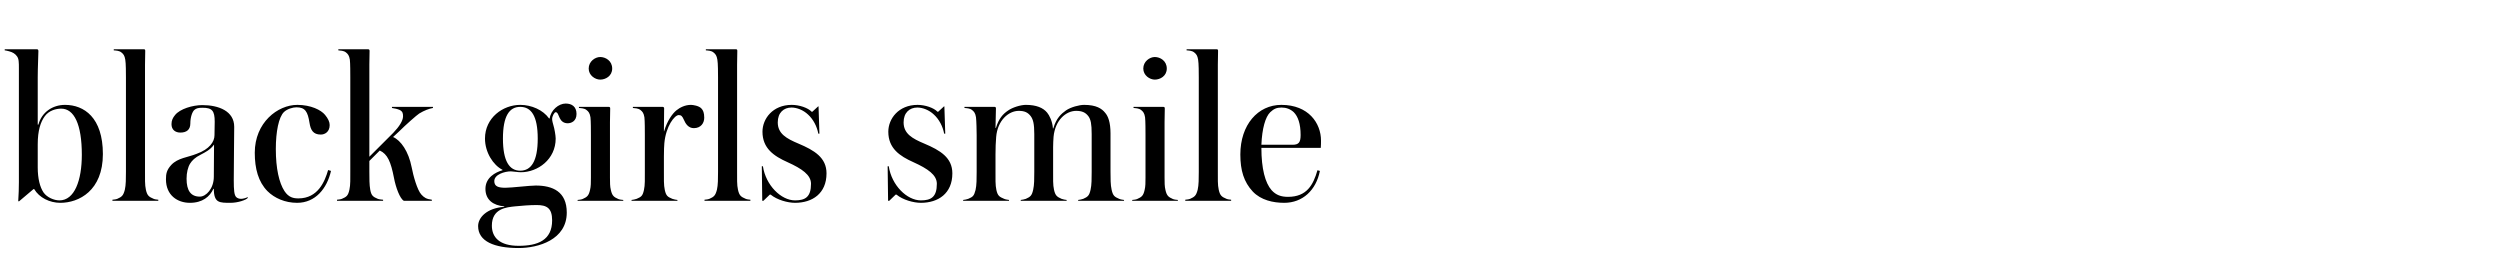 <svg width="361" height="40" viewBox="0 0 361 40" fill="none" xmlns="http://www.w3.org/2000/svg">
<path d="M14.856 22.248C14.856 16.968 12.136 15.144 9.384 15.144C7.592 15.144 6.024 16.2 5.544 17.992H5.448V11.144C5.448 9.768 5.544 7.976 5.544 7.368C5.544 7.176 5.448 7.112 5.32 7.112H0.68V7.272C0.968 7.304 1.672 7.464 1.992 7.688C2.376 7.944 2.664 8.296 2.696 8.872C2.728 9.128 2.728 9.448 2.728 9.8V26.312C2.728 27.112 2.696 28.136 2.632 29.064H2.76L4.84 27.304H4.936C5.672 28.552 7.176 29.288 8.712 29.288C11.4 29.288 14.856 27.528 14.856 22.248ZM8.84 15.688C10.696 15.688 11.816 17.928 11.816 22.344C11.816 26.056 10.76 28.936 8.584 28.936C7.816 28.936 6.792 28.52 6.28 27.784C5.768 27.016 5.448 25.8 5.448 24.168V20.84C5.448 18.824 5.864 17.608 6.472 16.776C7.08 15.944 8.104 15.688 8.84 15.688ZM22.858 29V28.84C22.634 28.808 22.41 28.808 22.186 28.712C21.515 28.424 21.259 28.264 21.067 27.4C20.907 26.728 20.939 25.736 20.939 24.808V9.352C20.939 8.488 20.971 7.816 20.971 7.336C20.971 7.176 20.907 7.112 20.779 7.112H16.427V7.272C16.747 7.304 17.195 7.304 17.515 7.56C17.802 7.784 17.994 8.008 18.09 8.616C18.186 9.128 18.186 10.632 18.186 11.208V24.808C18.186 25.736 18.186 26.728 18.026 27.4C17.802 28.264 17.578 28.424 16.939 28.712C16.683 28.808 16.459 28.808 16.235 28.84V29H22.858ZM35.772 28.584V28.456C35.548 28.584 35.1 28.712 34.812 28.712C34.524 28.712 34.268 28.616 34.108 28.456C33.82 28.168 33.756 27.464 33.756 26.024C33.756 24.04 33.82 19.368 33.82 18.312C33.82 16.04 31.58 15.176 29.212 15.176C27.836 15.176 25.98 15.72 25.276 16.616C24.956 17 24.764 17.384 24.764 17.928C24.764 18.76 25.34 19.144 26.044 19.144C26.94 19.144 27.484 18.728 27.484 17.832C27.484 16.904 27.772 16.136 28.06 15.88C28.348 15.624 28.668 15.56 29.244 15.56C30.62 15.56 31.004 15.976 31.004 17.576C31.004 18.056 30.972 19.176 30.972 19.528C30.972 20.456 30.268 21.544 28.38 22.216C27.132 22.728 25.692 22.792 24.732 23.816C24.06 24.552 23.964 25.096 23.964 25.896C23.964 28.2 25.628 29.288 27.42 29.288C29.244 29.288 30.3 28.392 30.812 27.272H30.876C30.876 28.296 31.1 28.84 31.516 29.064C31.9 29.288 32.508 29.288 33.276 29.288C34.364 29.288 35.548 28.872 35.772 28.584ZM30.908 20.872L30.876 25.512C30.876 27.24 29.756 28.392 28.86 28.392C27.548 28.392 26.94 27.528 26.94 25.8C26.94 24.936 27.132 24.136 27.452 23.624C27.74 23.176 28.124 22.76 29.02 22.312C29.628 21.992 30.364 21.64 30.908 20.872ZM47.797 24.68L47.381 24.552C46.901 26.216 45.909 28.648 43.093 28.648C42.389 28.648 41.685 28.52 41.077 27.592C40.309 26.408 39.829 24.36 39.829 21.512C39.829 19.016 40.245 16.904 41.013 16.168C41.493 15.72 42.293 15.496 42.805 15.496C44.085 15.496 44.437 16.136 44.693 17.736C44.853 18.76 45.205 19.432 46.325 19.432C46.901 19.432 47.605 19.048 47.605 18.056C47.605 17.608 47.381 17.128 46.933 16.584C46.357 15.88 44.885 15.144 42.933 15.144C40.085 15.144 36.789 17.704 36.789 22.056C36.789 24.36 37.301 26.248 38.613 27.592C39.637 28.616 41.173 29.288 42.901 29.288C45.557 29.288 47.221 27.208 47.797 24.68ZM53.143 7.112H48.855V7.272C49.143 7.304 49.623 7.304 49.943 7.56C50.231 7.784 50.423 8.008 50.519 8.616C50.583 9.128 50.583 10.6 50.583 11.176V24.808C50.583 25.704 50.615 26.728 50.455 27.4C50.263 28.264 50.039 28.424 49.367 28.712C49.111 28.808 48.887 28.808 48.663 28.84V29H55.319V28.84C55.095 28.808 54.807 28.808 54.551 28.712C53.879 28.424 53.623 28.264 53.463 27.4C53.335 26.728 53.335 25.704 53.335 24.808V23.24L54.839 21.736C55.959 22.248 56.439 23.368 56.887 25.672C57.143 27.048 57.751 28.712 58.327 29H62.359V28.84C61.559 28.744 61.239 28.52 60.855 28.104C60.247 27.464 59.671 25.352 59.447 24.168C58.999 21.864 57.879 20.264 56.759 19.784L57.623 18.984C58.551 18.056 60.183 16.616 60.535 16.392C61.271 15.944 61.975 15.688 62.519 15.592V15.432H56.599V15.592C56.887 15.624 57.463 15.752 57.719 15.88C58.167 16.104 58.199 16.424 58.199 16.808C58.199 17.416 57.655 18.28 56.791 19.176L53.335 22.632V9.32C53.335 8.488 53.367 7.816 53.367 7.336C53.367 7.176 53.271 7.112 53.143 7.112ZM83.249 16.456C83.249 15.4 82.576 14.952 81.68 14.952C80.656 14.952 79.537 15.912 79.376 17.096H79.281C78.416 15.88 76.752 15.144 75.121 15.144C72.624 15.144 70.032 17 70.032 20.008C70.032 21.992 71.216 23.848 72.561 24.52V24.584C71.537 24.872 70.097 25.64 70.097 27.272C70.097 28.872 71.249 29.672 72.817 29.8V29.864C70.257 30.056 69.04 31.432 69.04 32.648C69.04 34.856 71.376 35.816 74.897 35.816C77.713 35.816 81.841 34.632 81.841 30.696C81.841 27.656 79.793 26.792 77.361 26.792C76.465 26.792 73.873 27.112 72.977 27.112C71.953 27.112 71.376 26.92 71.376 26.152C71.376 25.192 72.88 24.744 73.776 24.744C74.032 24.744 74.769 24.872 75.216 24.872C77.648 24.872 80.24 23.016 80.24 20.008C80.24 19.56 80.049 18.504 79.921 18.12C79.856 17.864 79.728 17.48 79.728 17.192C79.728 16.776 80.049 16.2 80.24 16.2C80.528 16.2 80.624 16.616 80.817 17.032C81.008 17.448 81.361 17.8 81.969 17.8C82.481 17.8 83.249 17.512 83.249 16.456ZM75.121 15.432C76.689 15.432 77.648 16.712 77.648 20.008C77.648 23.304 76.689 24.648 75.121 24.648C73.552 24.648 72.624 23.272 72.624 20.008C72.624 16.744 73.552 15.432 75.121 15.432ZM79.728 31.816C79.728 34.696 77.648 35.496 74.897 35.496C72.144 35.496 71.025 34.28 71.025 32.584C71.025 30.088 73.168 29.928 74.353 29.8C75.281 29.704 76.496 29.608 77.489 29.608C78.928 29.608 79.728 30.024 79.728 31.816ZM89.999 29V28.872C89.775 28.84 89.552 28.84 89.296 28.744C88.656 28.456 88.4 28.296 88.207 27.432C88.079 26.952 88.079 26.312 88.079 25.64V17.64C88.079 16.808 88.112 16.136 88.112 15.656C88.112 15.496 88.047 15.432 87.888 15.432H83.6V15.592C83.919 15.624 84.368 15.624 84.688 15.88C84.975 16.104 85.168 16.328 85.263 16.936C85.328 17.448 85.328 18.92 85.328 19.528V25.64C85.328 26.312 85.328 26.952 85.2 27.432C85.007 28.296 84.751 28.456 84.112 28.744C83.856 28.84 83.632 28.84 83.407 28.872V29H89.999ZM88.4 9.896C88.4 8.776 87.439 8.232 86.671 8.232C85.936 8.232 85.007 8.872 85.007 9.896C85.007 10.888 85.936 11.496 86.671 11.496C87.439 11.496 88.4 10.984 88.4 9.896ZM101.692 17C101.692 16.296 101.532 15.912 101.276 15.656C100.924 15.272 100.06 15.144 99.772 15.144C98.908 15.144 98.172 15.528 97.66 15.944C97.116 16.392 96.348 17.416 95.9 18.952H95.868L95.9 15.624C95.9 15.56 95.836 15.432 95.708 15.432H91.388V15.592C91.676 15.624 92.156 15.624 92.476 15.88C92.764 16.104 92.956 16.328 93.052 16.936C93.116 17.448 93.116 18.92 93.116 19.496V24.808C93.116 25.704 93.148 26.76 92.988 27.432C92.796 28.296 92.604 28.424 91.932 28.712C91.676 28.808 91.42 28.84 91.196 28.872V29H97.82V28.872C97.596 28.84 97.34 28.808 97.084 28.712C96.412 28.424 96.188 28.296 95.996 27.432C95.836 26.76 95.868 25.704 95.868 24.808V22.6C95.868 21.8 95.9 20.936 95.932 20.68C96.156 18.216 97.404 16.616 98.012 16.616C98.364 16.616 98.524 16.776 98.748 17.288C99.004 17.896 99.42 18.504 100.188 18.504C101.212 18.504 101.692 17.768 101.692 17ZM108.356 29V28.84C108.132 28.808 107.908 28.808 107.684 28.712C107.012 28.424 106.756 28.264 106.564 27.4C106.404 26.728 106.436 25.736 106.436 24.808V9.352C106.436 8.488 106.468 7.816 106.468 7.336C106.468 7.176 106.404 7.112 106.276 7.112H101.924V7.272C102.244 7.304 102.692 7.304 103.012 7.56C103.3 7.784 103.492 8.008 103.588 8.616C103.684 9.128 103.684 10.632 103.684 11.208V24.808C103.684 25.736 103.684 26.728 103.524 27.4C103.3 28.264 103.076 28.424 102.436 28.712C102.18 28.808 101.956 28.808 101.732 28.84V29H108.356ZM119.349 25.032C119.349 22.76 117.589 21.704 115.317 20.744C113.557 20.008 112.309 19.304 112.309 17.672C112.309 16.264 113.173 15.528 114.293 15.528C115.061 15.528 115.989 15.88 116.693 16.552C117.429 17.224 117.973 18.248 118.165 19.304H118.325L118.197 15.368H118.133L117.301 16.136H117.205C116.661 15.56 115.413 15.144 114.325 15.144C111.573 15.144 110.101 17.16 110.101 19.016C110.101 21.416 111.733 22.536 113.749 23.432C115.797 24.36 117.109 25.256 117.109 26.536C117.109 28.424 116.309 28.936 114.805 28.936C112.789 28.936 110.581 26.76 110.165 24.008H110.005L110.069 29H110.229L111.157 28.104H111.285C112.213 28.872 113.749 29.288 114.805 29.288C117.301 29.288 119.349 27.944 119.349 25.032ZM137.52 25.032C137.52 22.76 135.76 21.704 133.488 20.744C131.728 20.008 130.48 19.304 130.48 17.672C130.48 16.264 131.344 15.528 132.464 15.528C133.232 15.528 134.16 15.88 134.864 16.552C135.6 17.224 136.144 18.248 136.336 19.304H136.496L136.368 15.368H136.304L135.472 16.136H135.376C134.832 15.56 133.584 15.144 132.496 15.144C129.744 15.144 128.272 17.16 128.272 19.016C128.272 21.416 129.904 22.536 131.92 23.432C133.968 24.36 135.28 25.256 135.28 26.536C135.28 28.424 134.48 28.936 132.976 28.936C130.96 28.936 128.752 26.76 128.336 24.008H128.176L128.24 29H128.4L129.328 28.104H129.456C130.384 28.872 131.92 29.288 132.976 29.288C135.472 29.288 137.52 27.944 137.52 25.032ZM162.31 29V28.872C162.086 28.84 161.83 28.808 161.606 28.712C160.934 28.424 160.71 28.264 160.518 27.4C160.358 26.728 160.358 25.736 160.358 24.808V19.272C160.358 17.64 160.006 16.776 159.59 16.296C159.11 15.688 158.31 15.144 156.55 15.144C155.846 15.144 154.63 15.464 153.926 15.944C153.254 16.424 152.518 17.064 152.102 18.536H152.038C151.974 17.512 151.526 16.648 151.206 16.264C150.63 15.56 149.638 15.144 148.134 15.144C147.398 15.144 146.214 15.496 145.542 15.976C144.838 16.456 144.23 17.096 143.814 18.472H143.75L143.814 15.624C143.814 15.528 143.75 15.432 143.622 15.432H139.27V15.592C139.59 15.624 140.038 15.624 140.358 15.88C140.646 16.104 140.838 16.328 140.934 16.936C140.998 17.448 141.03 18.92 141.03 19.528V24.808C141.03 25.736 141.03 26.76 140.87 27.432C140.646 28.296 140.486 28.424 139.814 28.712C139.558 28.808 139.302 28.84 139.078 28.872V29H145.702V28.872C145.478 28.84 145.222 28.808 144.998 28.712C144.326 28.424 144.07 28.296 143.878 27.432C143.718 26.76 143.75 25.736 143.75 24.808V22.312C143.75 21.352 143.782 20.552 143.846 19.784C144.038 17.384 145.638 16.008 147.11 16.008C147.942 16.008 148.422 16.232 148.838 16.776C149.19 17.256 149.35 17.896 149.35 19.368V24.808C149.35 25.736 149.35 26.728 149.19 27.4C148.998 28.264 148.774 28.424 148.134 28.712C147.878 28.808 147.622 28.84 147.398 28.872V29H154.022V28.872C153.798 28.84 153.542 28.808 153.286 28.712C152.646 28.424 152.39 28.264 152.198 27.4C152.038 26.728 152.07 25.736 152.07 24.808V21.256C152.07 20.712 152.102 20.232 152.134 19.752C152.358 17.352 153.926 16.008 155.398 16.008C156.23 16.008 156.742 16.232 157.158 16.776C157.51 17.256 157.638 17.896 157.638 19.368V24.808C157.638 25.736 157.638 26.728 157.478 27.4C157.286 28.264 157.062 28.424 156.422 28.712C156.166 28.808 155.91 28.84 155.686 28.872V29H162.31ZM170.083 29V28.872C169.859 28.84 169.635 28.84 169.379 28.744C168.739 28.456 168.483 28.296 168.291 27.432C168.163 26.952 168.163 26.312 168.163 25.64V17.64C168.163 16.808 168.195 16.136 168.195 15.656C168.195 15.496 168.131 15.432 167.971 15.432H163.683V15.592C164.003 15.624 164.451 15.624 164.771 15.88C165.059 16.104 165.251 16.328 165.347 16.936C165.411 17.448 165.411 18.92 165.411 19.528V25.64C165.411 26.312 165.411 26.952 165.283 27.432C165.091 28.296 164.835 28.456 164.195 28.744C163.939 28.84 163.715 28.84 163.491 28.872V29H170.083ZM168.483 9.896C168.483 8.776 167.523 8.232 166.755 8.232C166.019 8.232 165.091 8.872 165.091 9.896C165.091 10.888 166.019 11.496 166.755 11.496C167.523 11.496 168.483 10.984 168.483 9.896ZM177.776 29V28.84C177.552 28.808 177.328 28.808 177.104 28.712C176.432 28.424 176.176 28.264 175.984 27.4C175.824 26.728 175.856 25.736 175.856 24.808V9.352C175.856 8.488 175.888 7.816 175.888 7.336C175.888 7.176 175.824 7.112 175.696 7.112H171.344V7.272C171.664 7.304 172.112 7.304 172.432 7.56C172.72 7.784 172.912 8.008 173.008 8.616C173.104 9.128 173.104 10.632 173.104 11.208V24.808C173.104 25.736 173.104 26.728 172.944 27.4C172.72 28.264 172.496 28.424 171.856 28.712C171.6 28.808 171.376 28.808 171.152 28.84V29H177.776ZM190.753 20.296C190.753 17.8 188.961 15.144 185.025 15.144C181.633 15.144 179.105 18.024 179.105 22.312C179.105 24.616 179.617 26.28 180.897 27.656C182.081 28.904 183.841 29.288 185.441 29.288C188.097 29.288 190.049 27.464 190.593 24.68L190.241 24.584C189.633 26.696 188.705 28.424 185.985 28.424C184.993 28.424 184.257 28.168 183.617 27.464C182.689 26.408 182.145 24.36 182.145 21.352H190.721C190.753 21.032 190.753 20.552 190.753 20.296ZM187.809 19.496C187.809 20.584 187.521 20.904 186.625 20.904H182.145C182.241 18.568 182.721 16.872 183.425 16.2C183.937 15.72 184.353 15.528 185.057 15.528C185.729 15.528 186.337 15.752 186.817 16.2C187.425 16.808 187.809 17.864 187.809 19.496Z" fill="black"/>
</svg>
